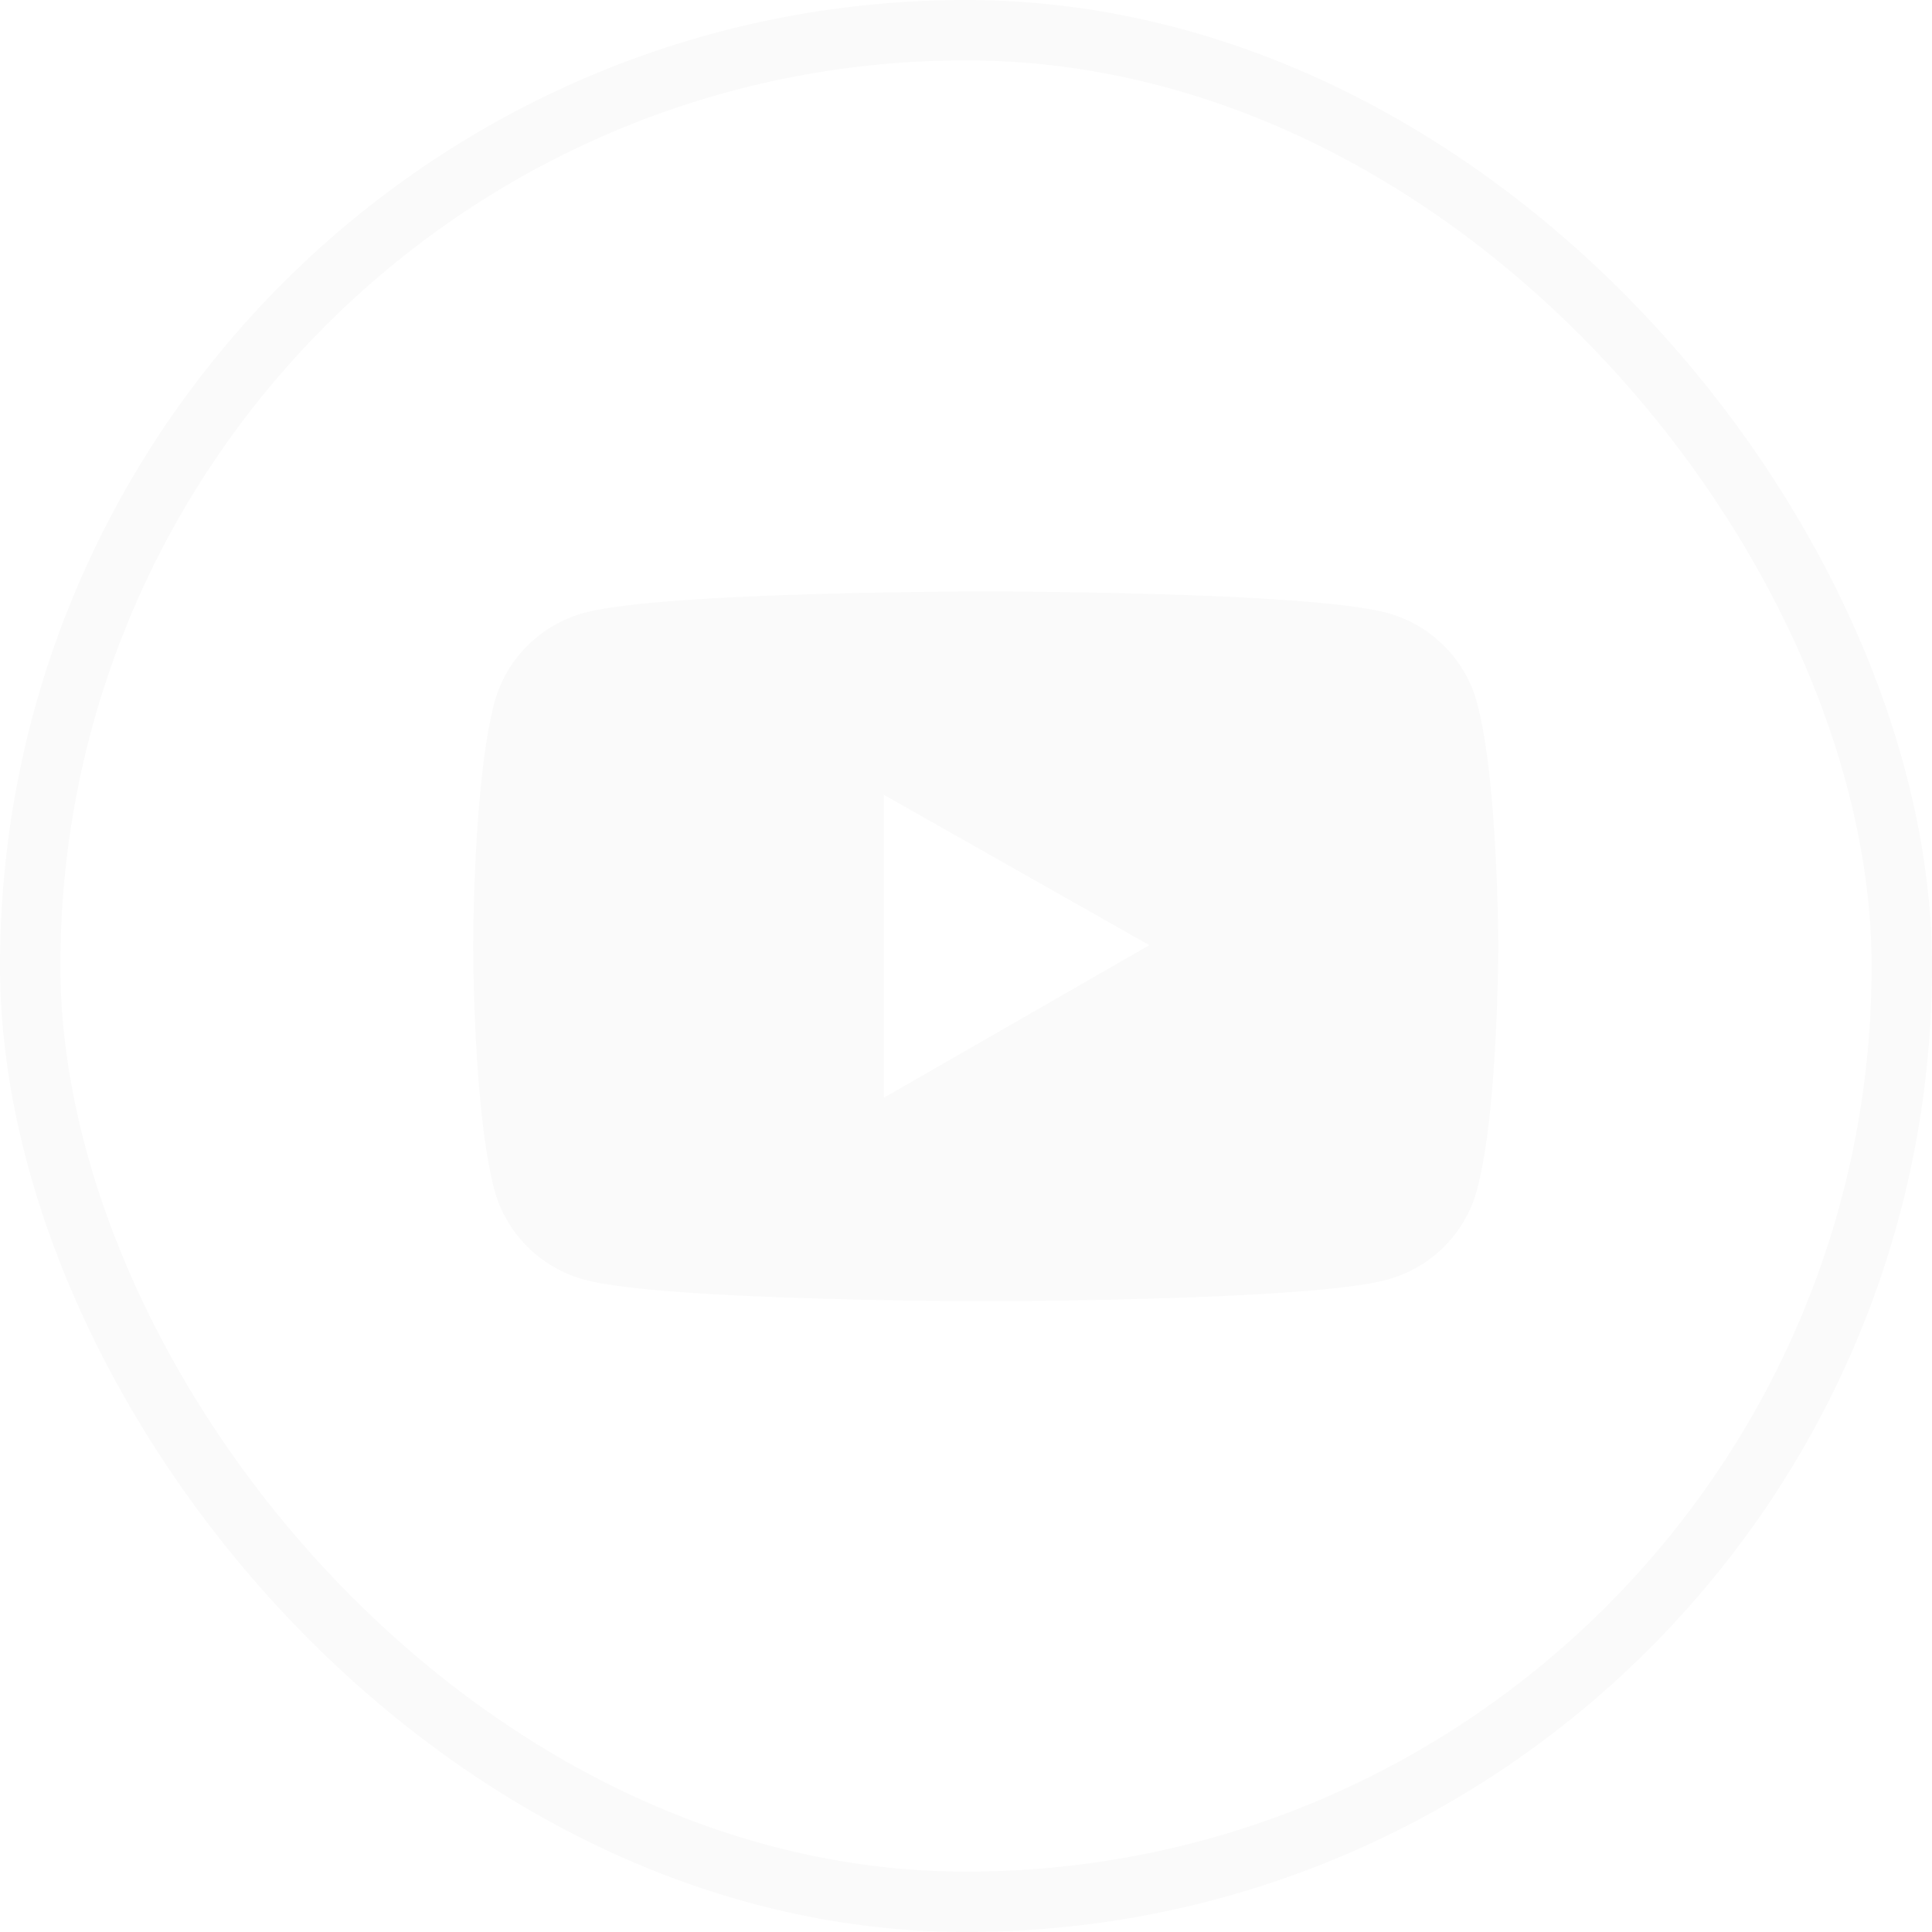 <svg width="32" height="32" viewBox="0 0 32 32" fill="none" xmlns="http://www.w3.org/2000/svg">
<g filter="url(#filter0_b_249_2452)">
<path d="M24.462 11.632C24.365 11.277 24.176 10.952 23.912 10.692C23.649 10.431 23.321 10.244 22.961 10.148C21.637 9.796 16.327 9.796 16.327 9.796C16.327 9.796 11.017 9.796 9.692 10.146C9.332 10.242 9.004 10.429 8.74 10.69C8.477 10.95 8.288 11.275 8.191 11.63C7.837 12.941 7.837 15.673 7.837 15.673C7.837 15.673 7.837 18.406 8.191 19.715C8.386 20.437 8.962 21.006 9.692 21.199C11.017 21.551 16.327 21.551 16.327 21.551C16.327 21.551 21.637 21.551 22.961 21.199C23.693 21.006 24.267 20.437 24.462 19.715C24.816 18.406 24.816 15.673 24.816 15.673C24.816 15.673 24.816 12.941 24.462 11.632ZM14.64 18.182V13.165L19.037 15.655L14.64 18.182Z" fill="#FAFAFA"/>
<rect x="0.5" y="0.5" width="31" height="31" rx="15.5" stroke="#FAFAFA"/>
</g>
<defs>
<filter id="filter0_b_249_2452" x="-200" y="-200" width="432" height="432" filterUnits="userSpaceOnUse" color-interpolation-filters="sRGB">
<feFlood flood-opacity="0" result="BackgroundImageFix"/>
<feGaussianBlur in="BackgroundImageFix" stdDeviation="100"/>
<feComposite in2="SourceAlpha" operator="in" result="effect1_backgroundBlur_249_2452"/>
<feBlend mode="normal" in="SourceGraphic" in2="effect1_backgroundBlur_249_2452" result="shape"/>
</filter>
</defs>
</svg>
